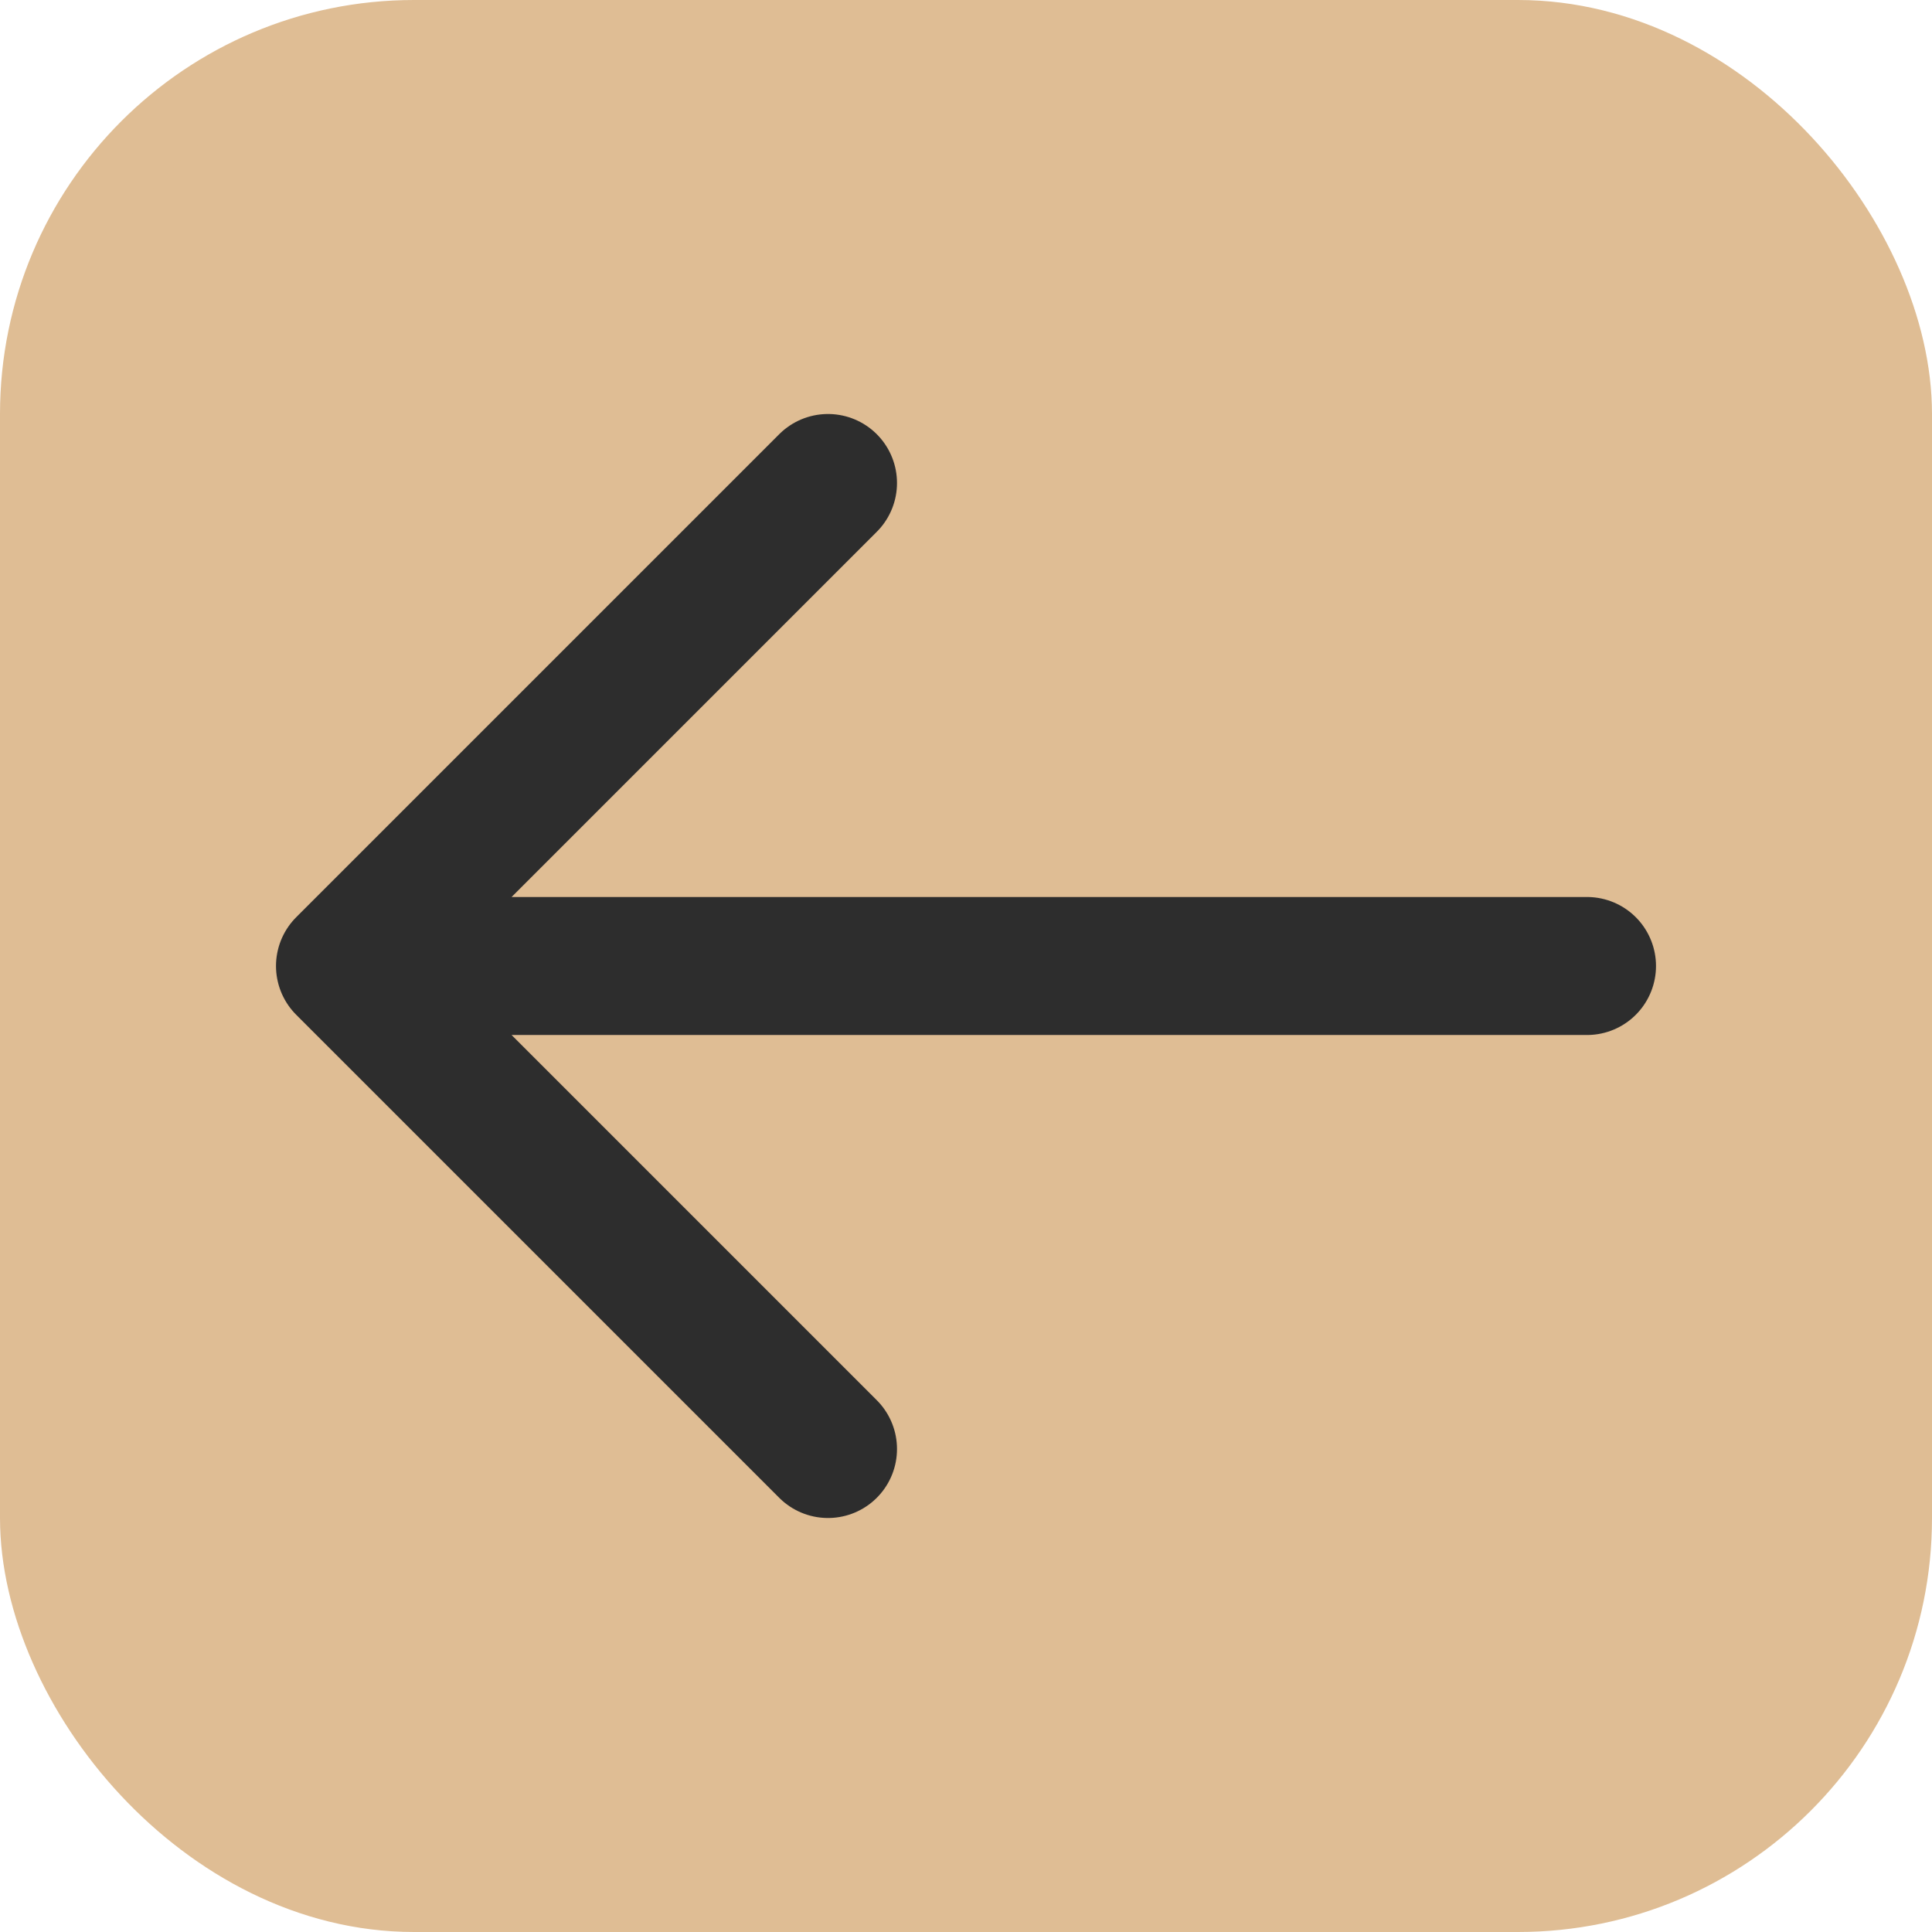 <svg width="28" height="28" viewBox="0 0 28 28" fill="none" xmlns="http://www.w3.org/2000/svg">
    <rect x="0.5" y="0.5" width="27" height="27" rx="5.5" fill="#DFBD94" stroke="url(#paint0_linear_328_245)"/>
    <path d="M23 14H5H23ZM5 14L12 7L5 14ZM5 14L12 21L5 14Z" fill="#DFBD94"/>
    <path d="M23 14H5M5 14L12 7M5 14L12 21" stroke="url(#paint1_linear_328_245)" stroke-width="2" stroke-linecap="round" stroke-linejoin="round"/>
    <defs>
        <linearGradient id="paint0_linear_328_245" x1="14" y1="0" x2="14" y2="28" gradientUnits="userSpaceOnUse">
            <stop offset="0.514" stop-color="#DFBD94"/>
        </linearGradient>
        <linearGradient id="paint1_linear_328_245" x1="14" y1="7" x2="14" y2="21" gradientUnits="userSpaceOnUse">
            <stop offset="0.514" stop-color="#2D2D2D"/>
        </linearGradient>
    </defs>
</svg>
